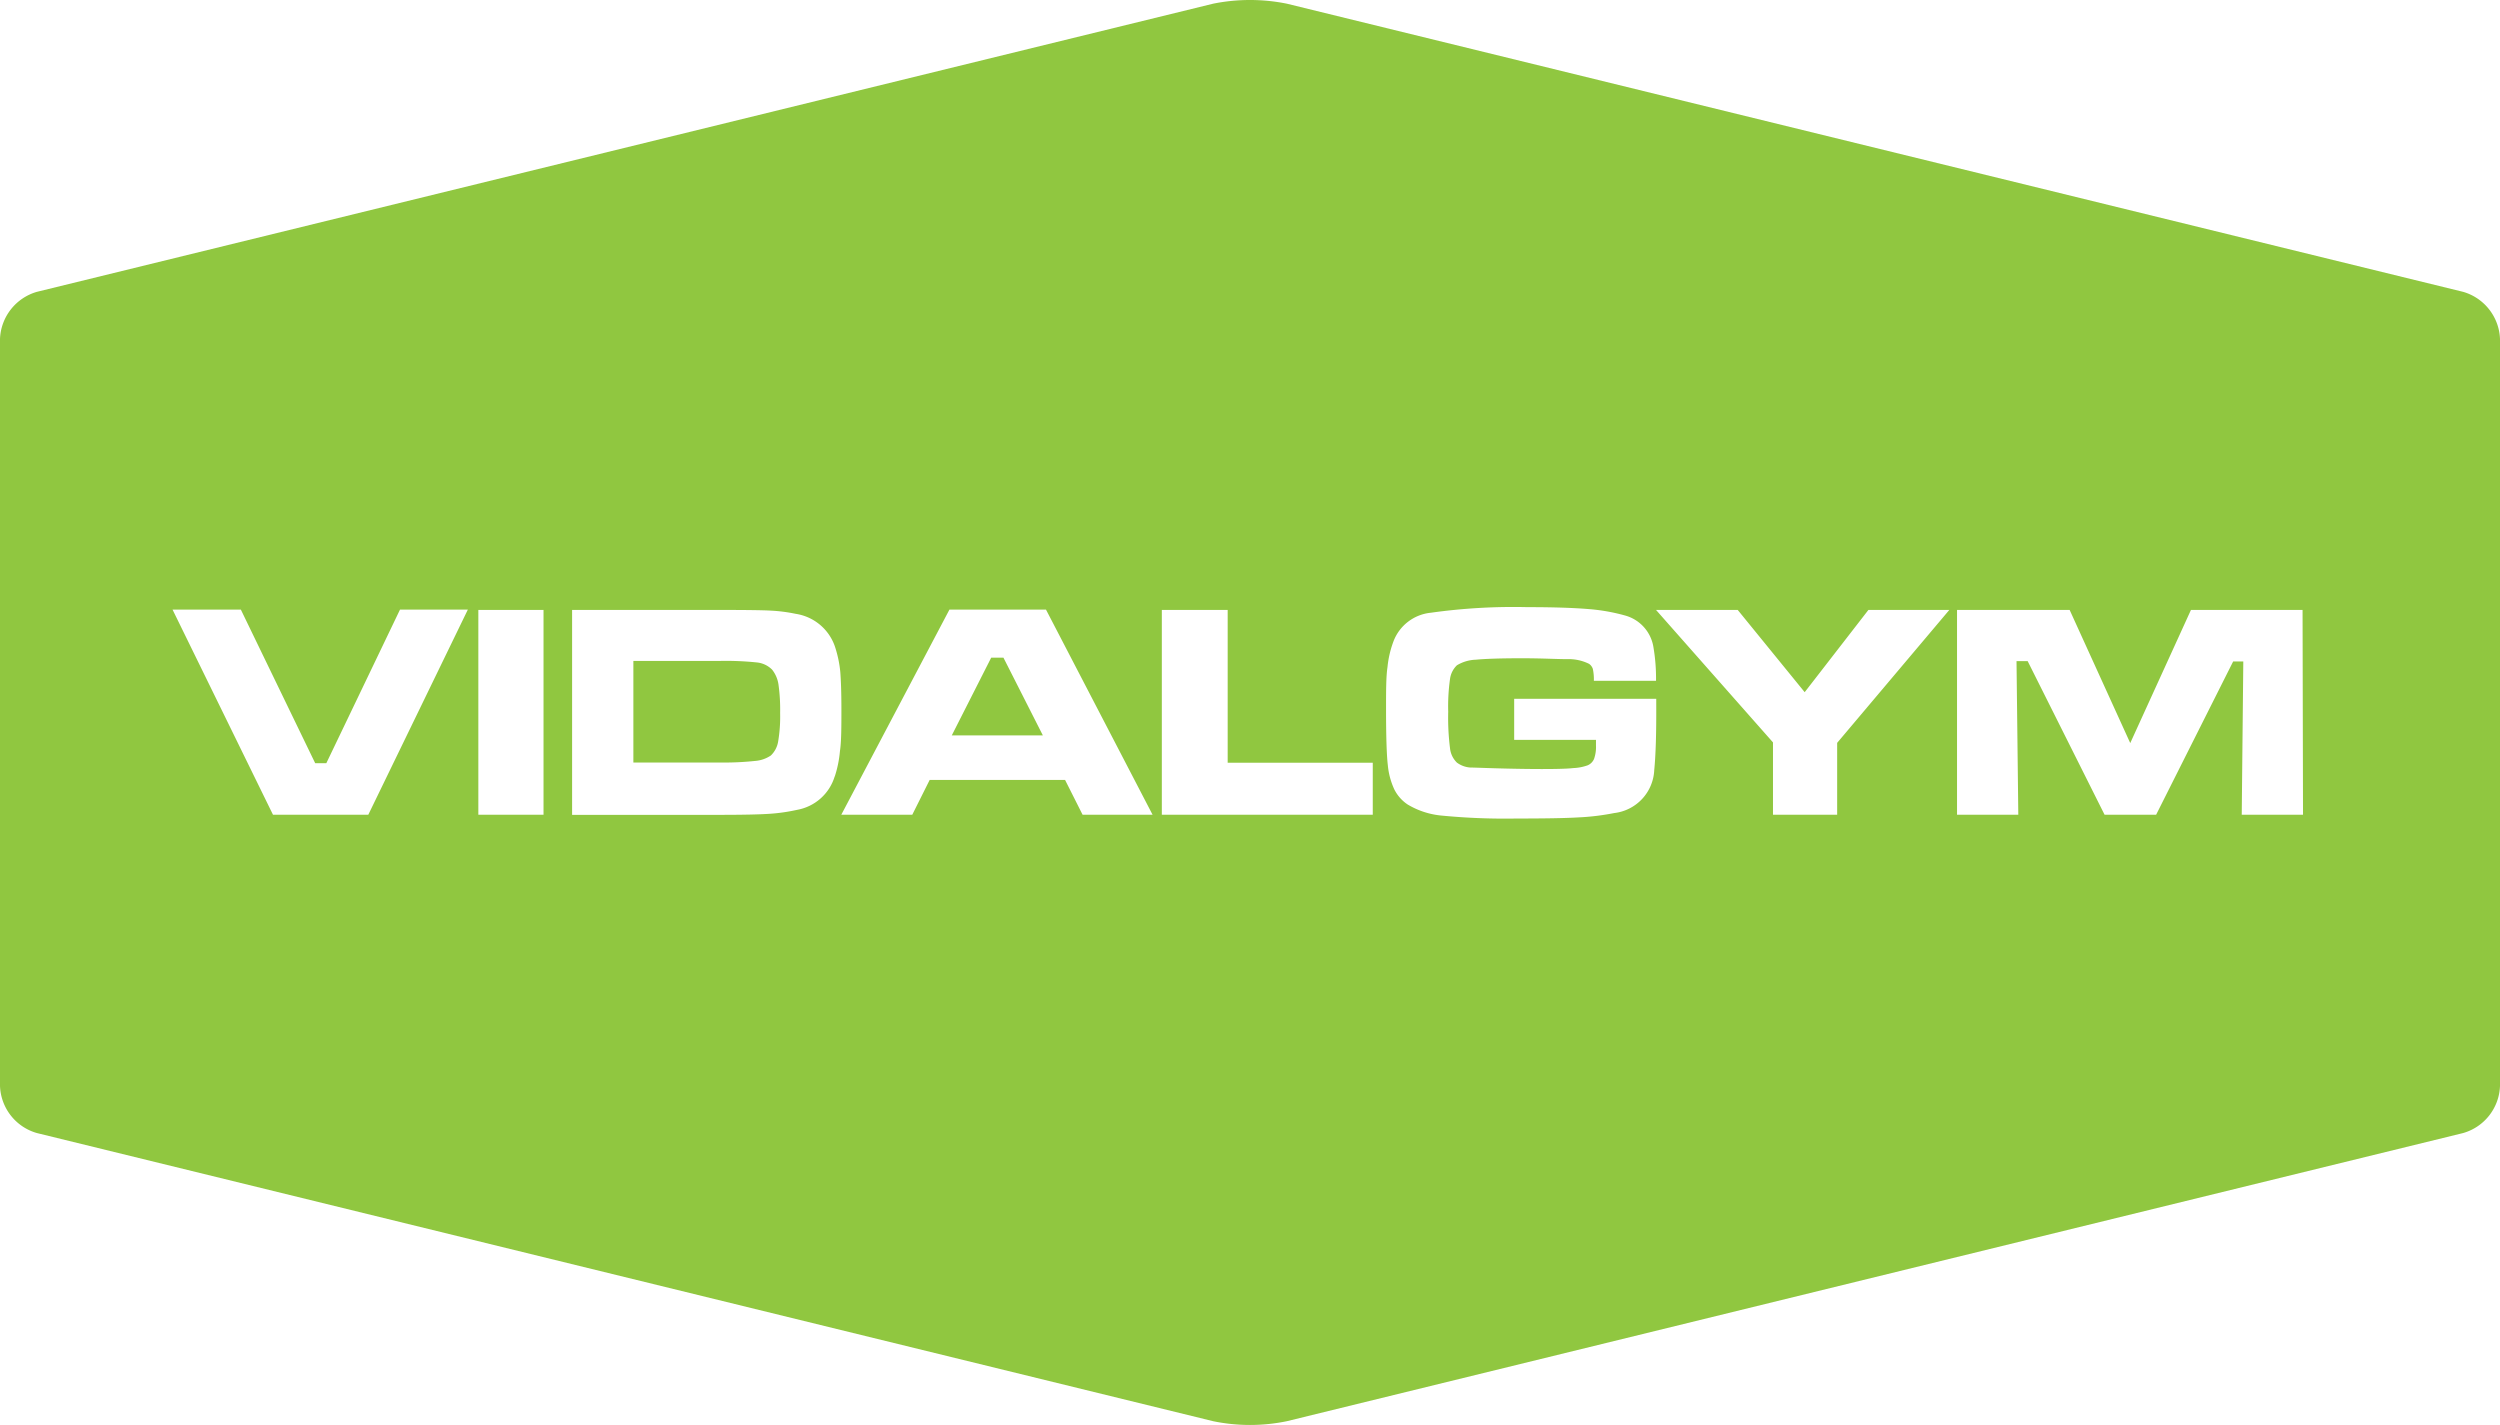 <svg height="127.68" viewBox="0 0 224 127.68" width="224" xmlns="http://www.w3.org/2000/svg"><g fill="#90c740"><path d="m88.81 58.93-3.53 6.96h8.16l-3.53-6.96z"/><path d="m69.18 60a2.23 2.23 0 0 0 -1.32-.64 26.86 26.86 0 0 0 -3.42-.14h-7.69v9.1h7.74a26 26 0 0 0 3.16-.14 2.89 2.89 0 0 0 1.42-.49 2.22 2.22 0 0 0 .65-1.24 13.41 13.41 0 0 0 .18-2.56 16.18 16.18 0 0 0 -.15-2.57 2.78 2.78 0 0 0 -.57-1.32z"/><path d="m220.7 26.15-105.4-25.82a16.67 16.67 0 0 0 -6.6 0l-105.4 25.82a4.58 4.58 0 0 0 -3.3 4.22v66.93a4.56 4.56 0 0 0 3.3 4.22l105.4 25.82a16.3 16.3 0 0 0 6.6 0l105.4-25.82a4.56 4.56 0 0 0 3.3-4.22v-66.93a4.58 4.58 0 0 0 -3.3-4.22zm-187.7 46.85h-8.54l-9-18.38h6.12l6.66 13.76h1l6.6-13.76h6.08zm15.7 0h-5.84v-18.35h5.84zm26.09-3.44a4.31 4.31 0 0 1 -3.36 3 16.35 16.35 0 0 1 -2.54.36c-.9.06-2.38.09-4.43.09h-13.2v-18.36h13.18q3.51 0 4.59.06a14.4 14.4 0 0 1 2.27.29 4.41 4.41 0 0 1 3.57 3.12 10.36 10.36 0 0 1 .42 2.08c.06.75.1 1.86.1 3.36s0 2.89-.13 3.73a10.16 10.16 0 0 1 -.47 2.3zm22.21 3.44-1.57-3.12h-12.13l-1.56 3.12h-6.36l9.69-18.38h8.65l9.55 18.38zm26 0h-18.9v-18.35h5.9v13.69h13zm25.22-4a4.06 4.06 0 0 1 -3.59 3.85 21.5 21.5 0 0 1 -3.22.39c-1.21.07-3 .1-5.53.1a58.81 58.81 0 0 1 -6.67-.26 7.2 7.2 0 0 1 -3.09-1 3.52 3.52 0 0 1 -1.19-1.35 6.6 6.6 0 0 1 -.58-2.16c-.1-.84-.16-2.49-.16-5 0-1.68 0-2.95.13-3.8a9.05 9.05 0 0 1 .53-2.29 4 4 0 0 1 3.36-2.58 53.13 53.13 0 0 1 8.63-.5c2.3 0 4.12.06 5.46.17a17.06 17.06 0 0 1 3.31.58 3.51 3.51 0 0 1 2.54 2.85 16.63 16.63 0 0 1 .23 3h-5.57a4.61 4.61 0 0 0 -.09-1.06.9.9 0 0 0 -.34-.46 4.11 4.11 0 0 0 -1.95-.42c-.94 0-2.3-.08-4.07-.08-1.93 0-3.31.05-4.13.13a3.48 3.48 0 0 0 -1.69.5 2.08 2.08 0 0 0 -.62 1.24 17.66 17.66 0 0 0 -.16 2.92 21.85 21.85 0 0 0 .16 3.26 2.09 2.09 0 0 0 .62 1.3 2.28 2.28 0 0 0 1.18.44c.49 0 2 .08 4.61.12s4.08 0 4.62-.07a4.29 4.29 0 0 0 1.31-.25 1.08 1.08 0 0 0 .57-.58 3.22 3.22 0 0 0 .17-1.19c0-.08 0-.25 0-.51h-7.33v-3.68h12.73v.49q.02 3.9-.18 5.9zm16.39-2.44v6.44h-5.75v-6.48l-10.48-11.87h7.32l6 7.37 5.71-7.37h7.25zm41.74 6.44h-5.49l.14-13.73h-.91l-6.9 13.73h-4.62l-6.89-13.76h-1l.16 13.76h-5.49v-18.35h10.09l5.43 11.93 5.44-11.93h10z"/></g></svg>
